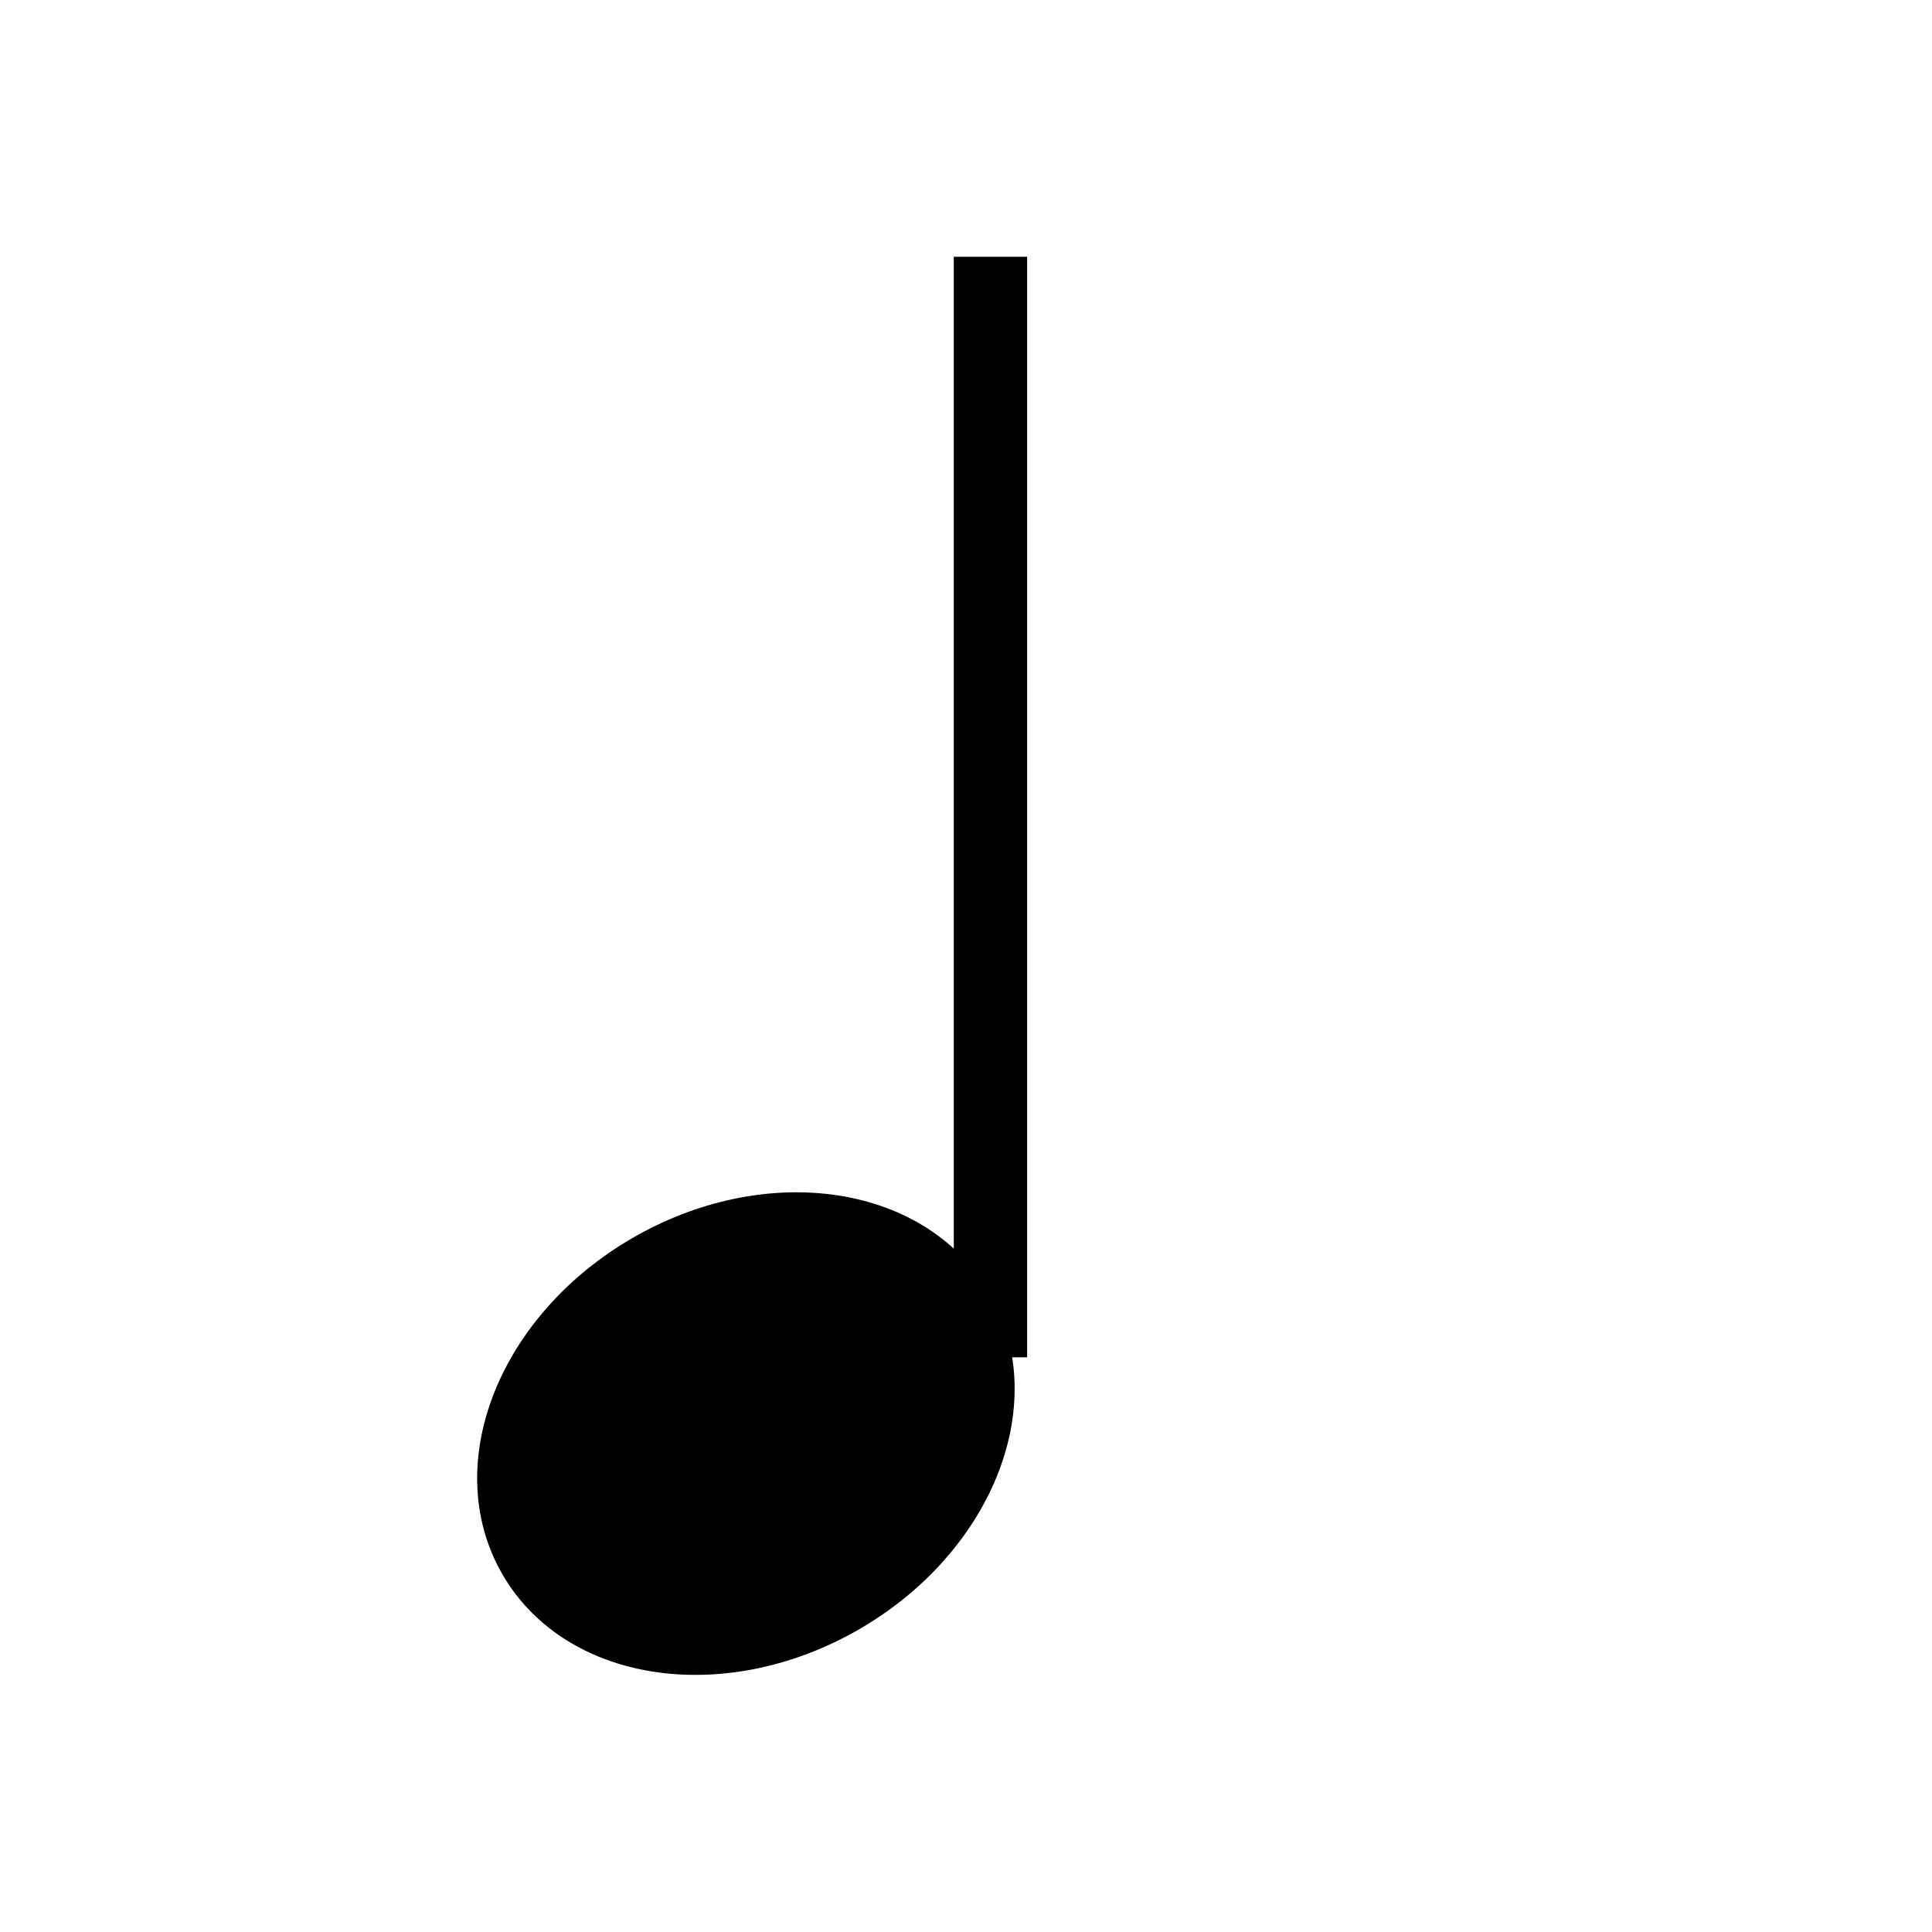 <svg host="65bd71144e" xmlns="http://www.w3.org/2000/svg" style="background: transparent; background-color: transparent;" xmlns:xlink="http://www.w3.org/1999/xlink" version="1.1" width="79px" height="79px" viewBox="-0.5 -0.5 79 79" content="&lt;mxfile&gt;&lt;diagram id=&quot;NbYsLP1aahT-Vv3tsGlU&quot; name=&quot;ページ1&quot;&gt;rVRbb4IwFP41PM4gFS+Pkzn3smSJD3tu6BGaFQ4pVXC/fkVaoKLTJeOBtB/t6fku1CNRVm8lLdJ3ZCC8wGe1R168IAjDpX43wMkAZNUCieSshaY9sOPfYEDfoAfOoHQWKkSheOGCMeY5xMrBqJRYucv2KNxTC5rACNjFVIzRT85U2qLLYNHjb8CT1J48nRt+GbWLDZMypQyrAUQ2HokkompHWR2BaLSzurT7Xm987RqTkKuHNhDT85GKg2FnOlMnS7dKuYJdQeNmXmlHPbJOVSb0bKqHtCxakfe8Bl13vedCRChQaizHXO9al0riVyeW3yEXy8btG0ZHkArqAWTobAEzUPKkl9ivVlqTLWJDU/VOLYwd6cAki1GTjaSr3MunB0bBW2ou76sJOXtuMtizHmjp6kR+kwSYE9KxIAPCoT8mbDEJgip+dKN9TQVzwgdy3Umv9/xC73nolijxIGMwu4ZRvFfIGmkLKSoTUKNCZ1M62g/6tHrAJyH0fdL4cyf/EpUWEHM9fSL+VROHf4QXEP/8/FPeZ5f6+xP7Uw8SEFxJwDSczP6eej3t76dW/P6SJ5sf&lt;/diagram&gt;&lt;/mxfile&gt;">
    <defs/>
    <g>
        <g>
            <rect x="0" y="0" width="79" height="79" fill="none" stroke="none" pointer-events="all"/>
        </g>
        <g>
            <path d="M 40 55 L 40 10" fill="none" stroke="#000000" stroke-width="3" stroke-miterlimit="10" pointer-events="stroke" style="stroke: light-dark(rgb(0, 0, 0), rgb(255, 255, 255));"/>
        </g>
        <g>
            <ellipse cx="30" cy="58.12" rx="10" ry="7.745" fill="#000000" stroke="#000000" stroke-width="3" transform="rotate(-30,30,58.12)" pointer-events="all" style="fill: light-dark(rgb(0, 0, 0), rgb(237, 237, 237)); stroke: light-dark(rgb(0, 0, 0), rgb(255, 255, 255));"/>
        </g>
    </g>
</svg>